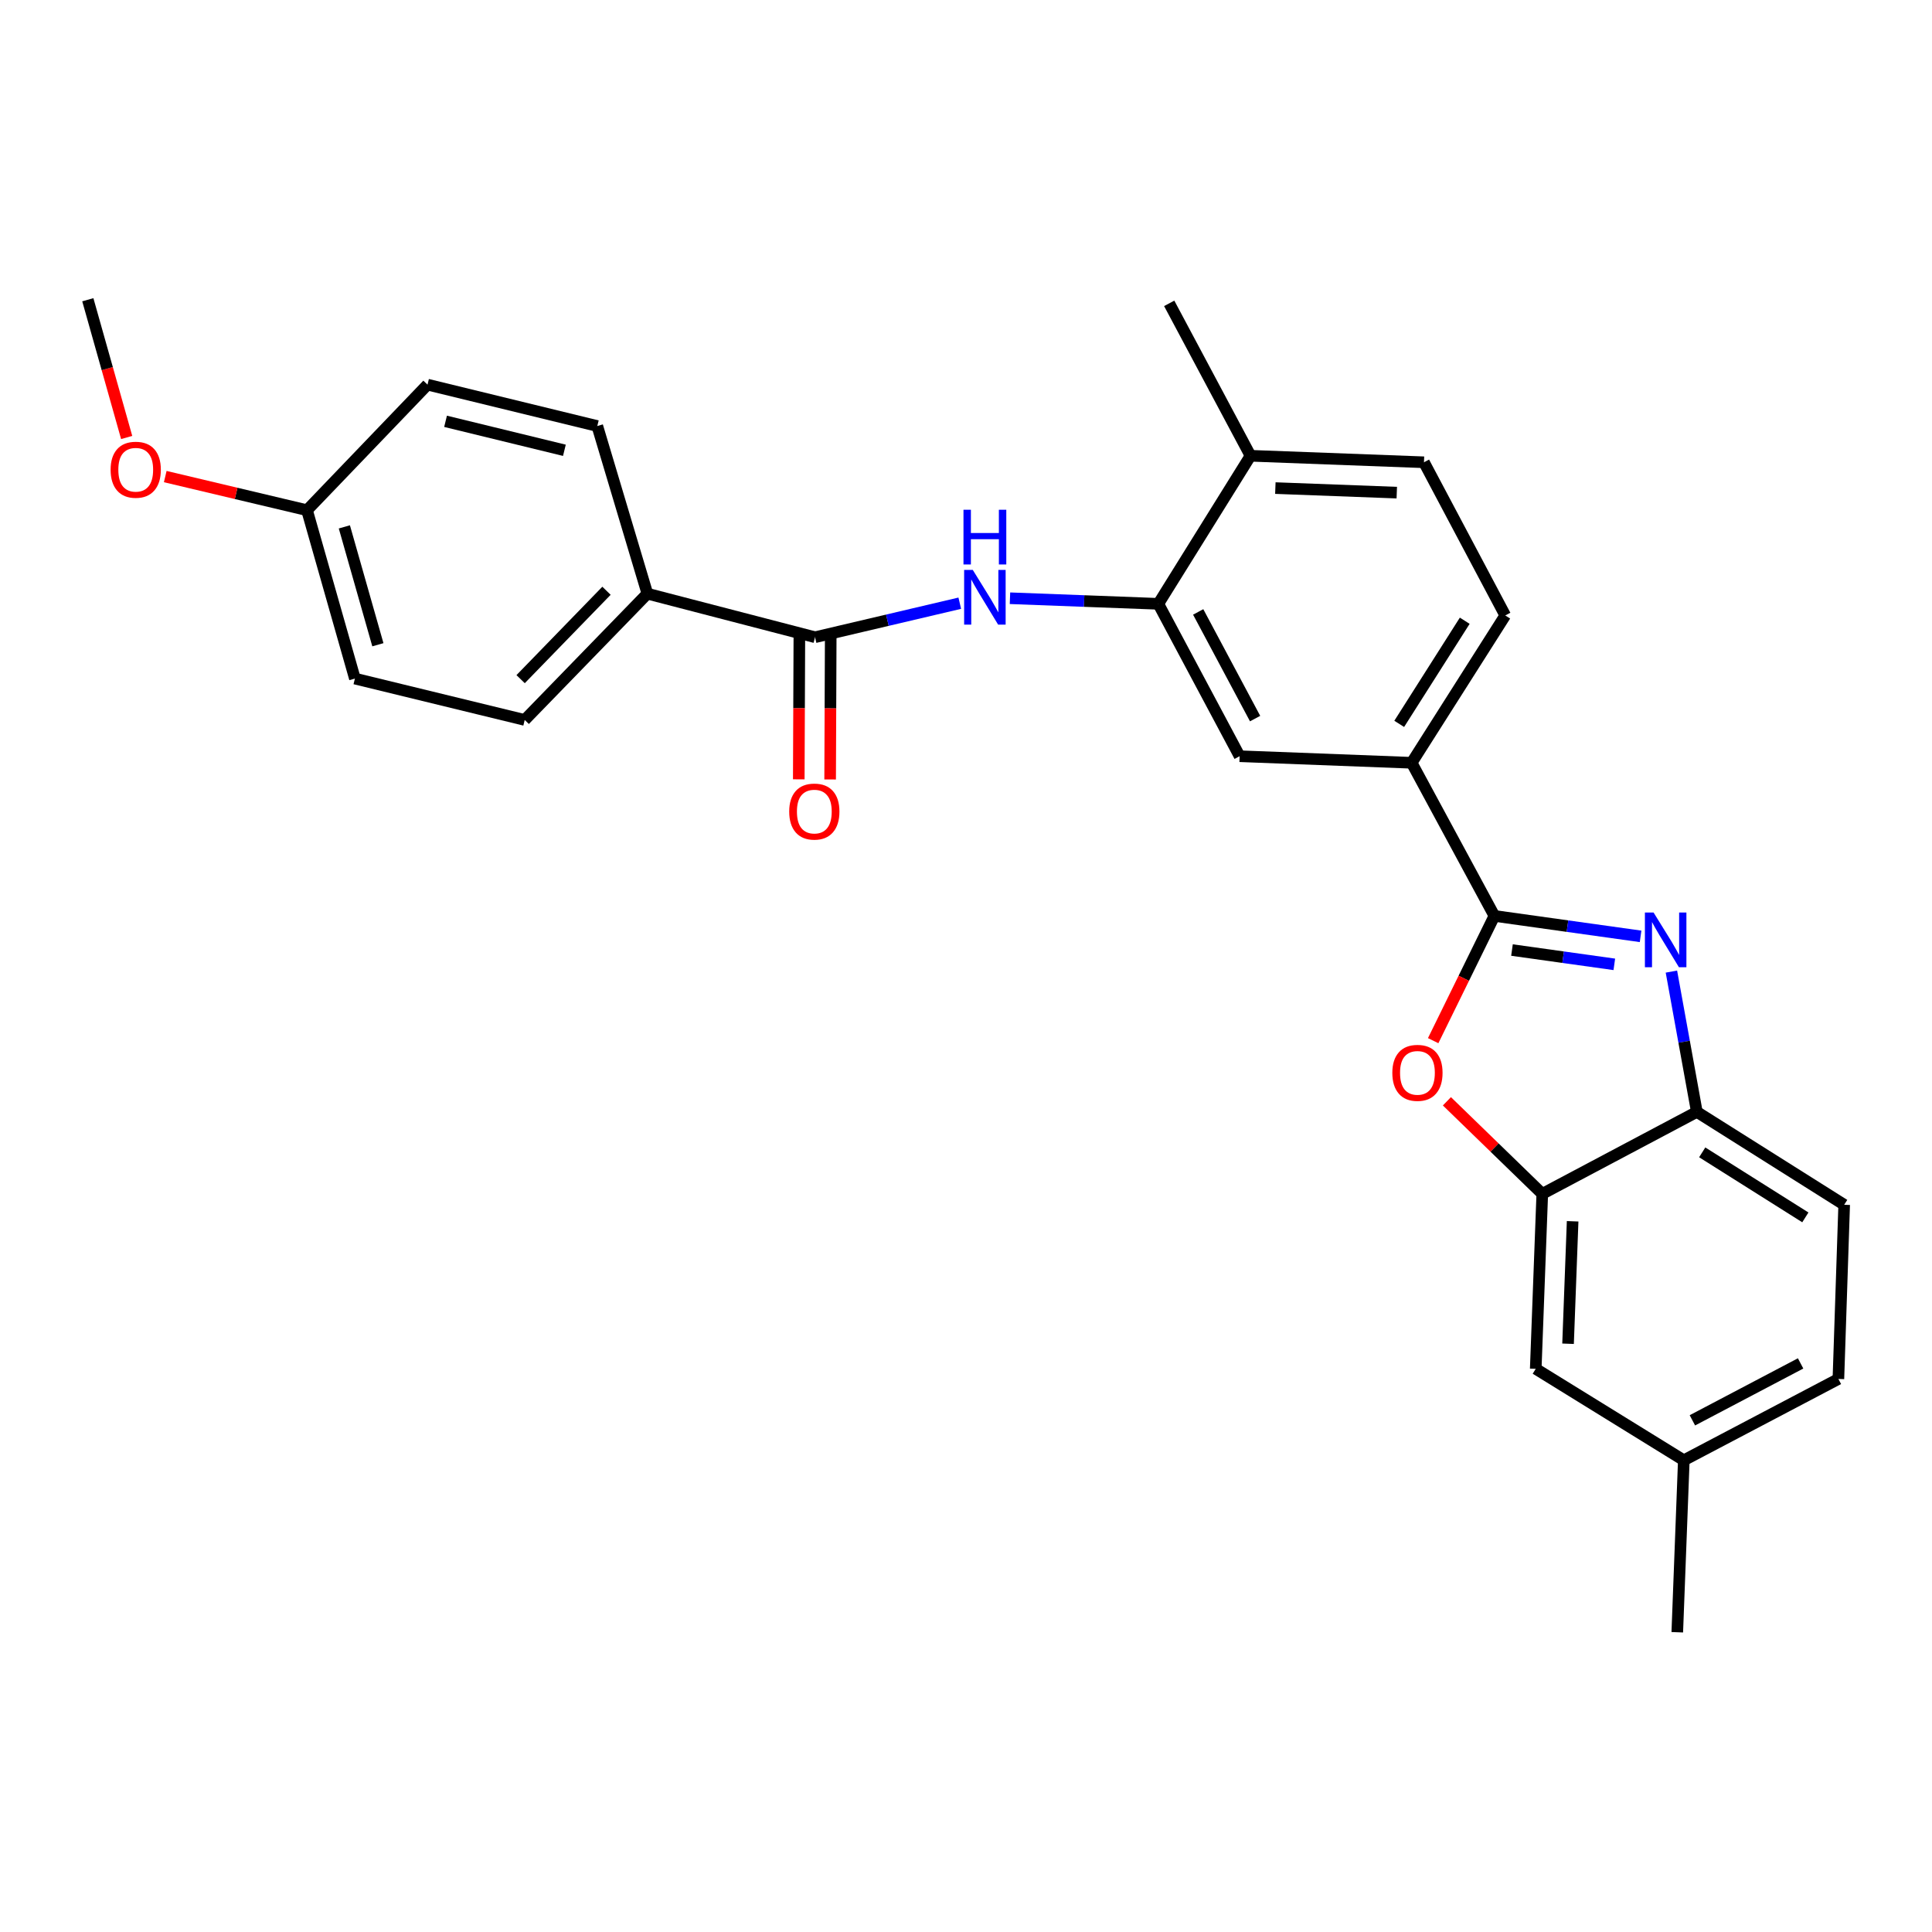 <?xml version='1.0' encoding='iso-8859-1'?>
<svg version='1.1' baseProfile='full'
              xmlns='http://www.w3.org/2000/svg'
                      xmlns:rdkit='http://www.rdkit.org/xml'
                      xmlns:xlink='http://www.w3.org/1999/xlink'
                  xml:space='preserve'
width='1000px' height='1000px' viewBox='0 0 1000 1000'>
<!-- END OF HEADER -->
<rect style='opacity:1.0;fill:#FFFFFF;stroke:none' width='1000' height='1000' x='0' y='0'> </rect>
<path class='bond-0' d='M 773.497,474.074 L 811.33,479.366' style='fill:none;fill-rule:evenodd;stroke:#000000;stroke-width:6px;stroke-linecap:butt;stroke-linejoin:miter;stroke-opacity:1' />
<path class='bond-0' d='M 811.33,479.366 L 849.164,484.658' style='fill:none;fill-rule:evenodd;stroke:#0000FF;stroke-width:6px;stroke-linecap:butt;stroke-linejoin:miter;stroke-opacity:1' />
<path class='bond-0' d='M 782.599,491.737 L 809.082,495.442' style='fill:none;fill-rule:evenodd;stroke:#000000;stroke-width:6px;stroke-linecap:butt;stroke-linejoin:miter;stroke-opacity:1' />
<path class='bond-0' d='M 809.082,495.442 L 835.565,499.146' style='fill:none;fill-rule:evenodd;stroke:#0000FF;stroke-width:6px;stroke-linecap:butt;stroke-linejoin:miter;stroke-opacity:1' />
<path class='bond-1' d='M 773.497,474.074 L 757.651,506.359' style='fill:none;fill-rule:evenodd;stroke:#000000;stroke-width:6px;stroke-linecap:butt;stroke-linejoin:miter;stroke-opacity:1' />
<path class='bond-1' d='M 757.651,506.359 L 741.804,538.644' style='fill:none;fill-rule:evenodd;stroke:#FF0000;stroke-width:6px;stroke-linecap:butt;stroke-linejoin:miter;stroke-opacity:1' />
<path class='bond-7' d='M 773.497,474.074 L 730.663,394.818' style='fill:none;fill-rule:evenodd;stroke:#000000;stroke-width:6px;stroke-linecap:butt;stroke-linejoin:miter;stroke-opacity:1' />
<path class='bond-5' d='M 865.118,502.896 L 871.701,539.205' style='fill:none;fill-rule:evenodd;stroke:#0000FF;stroke-width:6px;stroke-linecap:butt;stroke-linejoin:miter;stroke-opacity:1' />
<path class='bond-5' d='M 871.701,539.205 L 878.283,575.514' style='fill:none;fill-rule:evenodd;stroke:#000000;stroke-width:6px;stroke-linecap:butt;stroke-linejoin:miter;stroke-opacity:1' />
<path class='bond-3' d='M 748.917,570.028 L 773.598,593.985' style='fill:none;fill-rule:evenodd;stroke:#FF0000;stroke-width:6px;stroke-linecap:butt;stroke-linejoin:miter;stroke-opacity:1' />
<path class='bond-3' d='M 773.598,593.985 L 798.278,617.942' style='fill:none;fill-rule:evenodd;stroke:#000000;stroke-width:6px;stroke-linecap:butt;stroke-linejoin:miter;stroke-opacity:1' />
<path class='bond-2' d='M 421.862,329.827 L 459.32,321.021' style='fill:none;fill-rule:evenodd;stroke:#000000;stroke-width:6px;stroke-linecap:butt;stroke-linejoin:miter;stroke-opacity:1' />
<path class='bond-2' d='M 459.32,321.021 L 496.777,312.215' style='fill:none;fill-rule:evenodd;stroke:#0000FF;stroke-width:6px;stroke-linecap:butt;stroke-linejoin:miter;stroke-opacity:1' />
<path class='bond-9' d='M 421.862,329.827 L 335.085,307.283' style='fill:none;fill-rule:evenodd;stroke:#000000;stroke-width:6px;stroke-linecap:butt;stroke-linejoin:miter;stroke-opacity:1' />
<path class='bond-12' d='M 413.746,329.794 L 413.595,366.586' style='fill:none;fill-rule:evenodd;stroke:#000000;stroke-width:6px;stroke-linecap:butt;stroke-linejoin:miter;stroke-opacity:1' />
<path class='bond-12' d='M 413.595,366.586 L 413.444,403.379' style='fill:none;fill-rule:evenodd;stroke:#FF0000;stroke-width:6px;stroke-linecap:butt;stroke-linejoin:miter;stroke-opacity:1' />
<path class='bond-12' d='M 429.978,329.861 L 429.827,366.653' style='fill:none;fill-rule:evenodd;stroke:#000000;stroke-width:6px;stroke-linecap:butt;stroke-linejoin:miter;stroke-opacity:1' />
<path class='bond-12' d='M 429.827,366.653 L 429.676,403.445' style='fill:none;fill-rule:evenodd;stroke:#FF0000;stroke-width:6px;stroke-linecap:butt;stroke-linejoin:miter;stroke-opacity:1' />
<path class='bond-11' d='M 798.278,617.942 L 794.896,708.498' style='fill:none;fill-rule:evenodd;stroke:#000000;stroke-width:6px;stroke-linecap:butt;stroke-linejoin:miter;stroke-opacity:1' />
<path class='bond-11' d='M 813.991,632.131 L 811.624,695.52' style='fill:none;fill-rule:evenodd;stroke:#000000;stroke-width:6px;stroke-linecap:butt;stroke-linejoin:miter;stroke-opacity:1' />
<path class='bond-27' d='M 798.278,617.942 L 878.283,575.514' style='fill:none;fill-rule:evenodd;stroke:#000000;stroke-width:6px;stroke-linecap:butt;stroke-linejoin:miter;stroke-opacity:1' />
<path class='bond-4' d='M 522.761,309.648 L 561.154,311.094' style='fill:none;fill-rule:evenodd;stroke:#0000FF;stroke-width:6px;stroke-linecap:butt;stroke-linejoin:miter;stroke-opacity:1' />
<path class='bond-4' d='M 561.154,311.094 L 599.546,312.54' style='fill:none;fill-rule:evenodd;stroke:#000000;stroke-width:6px;stroke-linecap:butt;stroke-linejoin:miter;stroke-opacity:1' />
<path class='bond-14' d='M 878.283,575.514 L 954.545,623.596' style='fill:none;fill-rule:evenodd;stroke:#000000;stroke-width:6px;stroke-linecap:butt;stroke-linejoin:miter;stroke-opacity:1' />
<path class='bond-14' d='M 881.065,596.457 L 934.449,630.115' style='fill:none;fill-rule:evenodd;stroke:#000000;stroke-width:6px;stroke-linecap:butt;stroke-linejoin:miter;stroke-opacity:1' />
<path class='bond-6' d='M 599.546,312.54 L 641.632,391.418' style='fill:none;fill-rule:evenodd;stroke:#000000;stroke-width:6px;stroke-linecap:butt;stroke-linejoin:miter;stroke-opacity:1' />
<path class='bond-6' d='M 620.18,316.731 L 649.64,371.945' style='fill:none;fill-rule:evenodd;stroke:#000000;stroke-width:6px;stroke-linecap:butt;stroke-linejoin:miter;stroke-opacity:1' />
<path class='bond-28' d='M 599.546,312.54 L 647.259,235.908' style='fill:none;fill-rule:evenodd;stroke:#000000;stroke-width:6px;stroke-linecap:butt;stroke-linejoin:miter;stroke-opacity:1' />
<path class='bond-8' d='M 730.663,394.818 L 641.632,391.418' style='fill:none;fill-rule:evenodd;stroke:#000000;stroke-width:6px;stroke-linecap:butt;stroke-linejoin:miter;stroke-opacity:1' />
<path class='bond-13' d='M 730.663,394.818 L 779.115,318.555' style='fill:none;fill-rule:evenodd;stroke:#000000;stroke-width:6px;stroke-linecap:butt;stroke-linejoin:miter;stroke-opacity:1' />
<path class='bond-13' d='M 724.231,374.674 L 758.147,321.29' style='fill:none;fill-rule:evenodd;stroke:#000000;stroke-width:6px;stroke-linecap:butt;stroke-linejoin:miter;stroke-opacity:1' />
<path class='bond-16' d='M 335.085,307.283 L 271.591,372.643' style='fill:none;fill-rule:evenodd;stroke:#000000;stroke-width:6px;stroke-linecap:butt;stroke-linejoin:miter;stroke-opacity:1' />
<path class='bond-16' d='M 313.918,305.777 L 269.472,351.529' style='fill:none;fill-rule:evenodd;stroke:#000000;stroke-width:6px;stroke-linecap:butt;stroke-linejoin:miter;stroke-opacity:1' />
<path class='bond-17' d='M 335.085,307.283 L 309.159,220.515' style='fill:none;fill-rule:evenodd;stroke:#000000;stroke-width:6px;stroke-linecap:butt;stroke-linejoin:miter;stroke-opacity:1' />
<path class='bond-10' d='M 647.259,235.908 L 737.048,239.272' style='fill:none;fill-rule:evenodd;stroke:#000000;stroke-width:6px;stroke-linecap:butt;stroke-linejoin:miter;stroke-opacity:1' />
<path class='bond-10' d='M 660.12,252.633 L 722.972,254.988' style='fill:none;fill-rule:evenodd;stroke:#000000;stroke-width:6px;stroke-linecap:butt;stroke-linejoin:miter;stroke-opacity:1' />
<path class='bond-24' d='M 647.259,235.908 L 605.182,157.021' style='fill:none;fill-rule:evenodd;stroke:#000000;stroke-width:6px;stroke-linecap:butt;stroke-linejoin:miter;stroke-opacity:1' />
<path class='bond-18' d='M 794.896,708.498 L 871.538,755.841' style='fill:none;fill-rule:evenodd;stroke:#000000;stroke-width:6px;stroke-linecap:butt;stroke-linejoin:miter;stroke-opacity:1' />
<path class='bond-15' d='M 779.115,318.555 L 737.048,239.272' style='fill:none;fill-rule:evenodd;stroke:#000000;stroke-width:6px;stroke-linecap:butt;stroke-linejoin:miter;stroke-opacity:1' />
<path class='bond-20' d='M 954.545,623.596 L 951.552,713.746' style='fill:none;fill-rule:evenodd;stroke:#000000;stroke-width:6px;stroke-linecap:butt;stroke-linejoin:miter;stroke-opacity:1' />
<path class='bond-21' d='M 271.591,372.643 L 183.696,351.235' style='fill:none;fill-rule:evenodd;stroke:#000000;stroke-width:6px;stroke-linecap:butt;stroke-linejoin:miter;stroke-opacity:1' />
<path class='bond-22' d='M 309.159,220.515 L 221.281,199.089' style='fill:none;fill-rule:evenodd;stroke:#000000;stroke-width:6px;stroke-linecap:butt;stroke-linejoin:miter;stroke-opacity:1' />
<path class='bond-22' d='M 292.132,233.071 L 230.618,218.073' style='fill:none;fill-rule:evenodd;stroke:#000000;stroke-width:6px;stroke-linecap:butt;stroke-linejoin:miter;stroke-opacity:1' />
<path class='bond-25' d='M 871.538,755.841 L 868.156,844.854' style='fill:none;fill-rule:evenodd;stroke:#000000;stroke-width:6px;stroke-linecap:butt;stroke-linejoin:miter;stroke-opacity:1' />
<path class='bond-29' d='M 871.538,755.841 L 951.552,713.746' style='fill:none;fill-rule:evenodd;stroke:#000000;stroke-width:6px;stroke-linecap:butt;stroke-linejoin:miter;stroke-opacity:1' />
<path class='bond-29' d='M 875.982,735.161 L 931.992,705.695' style='fill:none;fill-rule:evenodd;stroke:#000000;stroke-width:6px;stroke-linecap:butt;stroke-linejoin:miter;stroke-opacity:1' />
<path class='bond-19' d='M 158.906,264.079 L 221.281,199.089' style='fill:none;fill-rule:evenodd;stroke:#000000;stroke-width:6px;stroke-linecap:butt;stroke-linejoin:miter;stroke-opacity:1' />
<path class='bond-23' d='M 158.906,264.079 L 122.219,255.377' style='fill:none;fill-rule:evenodd;stroke:#000000;stroke-width:6px;stroke-linecap:butt;stroke-linejoin:miter;stroke-opacity:1' />
<path class='bond-23' d='M 122.219,255.377 L 85.531,246.674' style='fill:none;fill-rule:evenodd;stroke:#FF0000;stroke-width:6px;stroke-linecap:butt;stroke-linejoin:miter;stroke-opacity:1' />
<path class='bond-30' d='M 158.906,264.079 L 183.696,351.235' style='fill:none;fill-rule:evenodd;stroke:#000000;stroke-width:6px;stroke-linecap:butt;stroke-linejoin:miter;stroke-opacity:1' />
<path class='bond-30' d='M 178.237,272.712 L 195.59,333.721' style='fill:none;fill-rule:evenodd;stroke:#000000;stroke-width:6px;stroke-linecap:butt;stroke-linejoin:miter;stroke-opacity:1' />
<path class='bond-26' d='M 65.569,226.447 L 55.512,190.796' style='fill:none;fill-rule:evenodd;stroke:#FF0000;stroke-width:6px;stroke-linecap:butt;stroke-linejoin:miter;stroke-opacity:1' />
<path class='bond-26' d='M 55.512,190.796 L 45.455,155.146' style='fill:none;fill-rule:evenodd;stroke:#000000;stroke-width:6px;stroke-linecap:butt;stroke-linejoin:miter;stroke-opacity:1' />
<path  class='atom-1' d='M 855.881 472.313
L 865.161 487.313
Q 866.081 488.793, 867.561 491.473
Q 869.041 494.153, 869.121 494.313
L 869.121 472.313
L 872.881 472.313
L 872.881 500.633
L 869.001 500.633
L 859.041 484.233
Q 857.881 482.313, 856.641 480.113
Q 855.441 477.913, 855.081 477.233
L 855.081 500.633
L 851.401 500.633
L 851.401 472.313
L 855.881 472.313
' fill='#0000FF'/>
<path  class='atom-2' d='M 720.666 555.304
Q 720.666 548.504, 724.026 544.704
Q 727.386 540.904, 733.666 540.904
Q 739.946 540.904, 743.306 544.704
Q 746.666 548.504, 746.666 555.304
Q 746.666 562.184, 743.266 566.104
Q 739.866 569.984, 733.666 569.984
Q 727.426 569.984, 724.026 566.104
Q 720.666 562.224, 720.666 555.304
M 733.666 566.784
Q 737.986 566.784, 740.306 563.904
Q 742.666 560.984, 742.666 555.304
Q 742.666 549.744, 740.306 546.944
Q 737.986 544.104, 733.666 544.104
Q 729.346 544.104, 726.986 546.904
Q 724.666 549.704, 724.666 555.304
Q 724.666 561.024, 726.986 563.904
Q 729.346 566.784, 733.666 566.784
' fill='#FF0000'/>
<path  class='atom-5' d='M 503.515 294.999
L 512.795 309.999
Q 513.715 311.479, 515.195 314.159
Q 516.675 316.839, 516.755 316.999
L 516.755 294.999
L 520.515 294.999
L 520.515 323.319
L 516.635 323.319
L 506.675 306.919
Q 505.515 304.999, 504.275 302.799
Q 503.075 300.599, 502.715 299.919
L 502.715 323.319
L 499.035 323.319
L 499.035 294.999
L 503.515 294.999
' fill='#0000FF'/>
<path  class='atom-5' d='M 498.695 263.847
L 502.535 263.847
L 502.535 275.887
L 517.015 275.887
L 517.015 263.847
L 520.855 263.847
L 520.855 292.167
L 517.015 292.167
L 517.015 279.087
L 502.535 279.087
L 502.535 292.167
L 498.695 292.167
L 498.695 263.847
' fill='#0000FF'/>
<path  class='atom-13' d='M 408.492 420.066
Q 408.492 413.266, 411.852 409.466
Q 415.212 405.666, 421.492 405.666
Q 427.772 405.666, 431.132 409.466
Q 434.492 413.266, 434.492 420.066
Q 434.492 426.946, 431.092 430.866
Q 427.692 434.746, 421.492 434.746
Q 415.252 434.746, 411.852 430.866
Q 408.492 426.986, 408.492 420.066
M 421.492 431.546
Q 425.812 431.546, 428.132 428.666
Q 430.492 425.746, 430.492 420.066
Q 430.492 414.506, 428.132 411.706
Q 425.812 408.866, 421.492 408.866
Q 417.172 408.866, 414.812 411.666
Q 412.492 414.466, 412.492 420.066
Q 412.492 425.786, 414.812 428.666
Q 417.172 431.546, 421.492 431.546
' fill='#FF0000'/>
<path  class='atom-24' d='M 57.253 243.13
Q 57.253 236.33, 60.613 232.53
Q 63.973 228.73, 70.253 228.73
Q 76.533 228.73, 79.893 232.53
Q 83.253 236.33, 83.253 243.13
Q 83.253 250.01, 79.853 253.93
Q 76.453 257.81, 70.253 257.81
Q 64.013 257.81, 60.613 253.93
Q 57.253 250.05, 57.253 243.13
M 70.253 254.61
Q 74.573 254.61, 76.893 251.73
Q 79.253 248.81, 79.253 243.13
Q 79.253 237.57, 76.893 234.77
Q 74.573 231.93, 70.253 231.93
Q 65.933 231.93, 63.573 234.73
Q 61.253 237.53, 61.253 243.13
Q 61.253 248.85, 63.573 251.73
Q 65.933 254.61, 70.253 254.61
' fill='#FF0000'/>
</svg>
